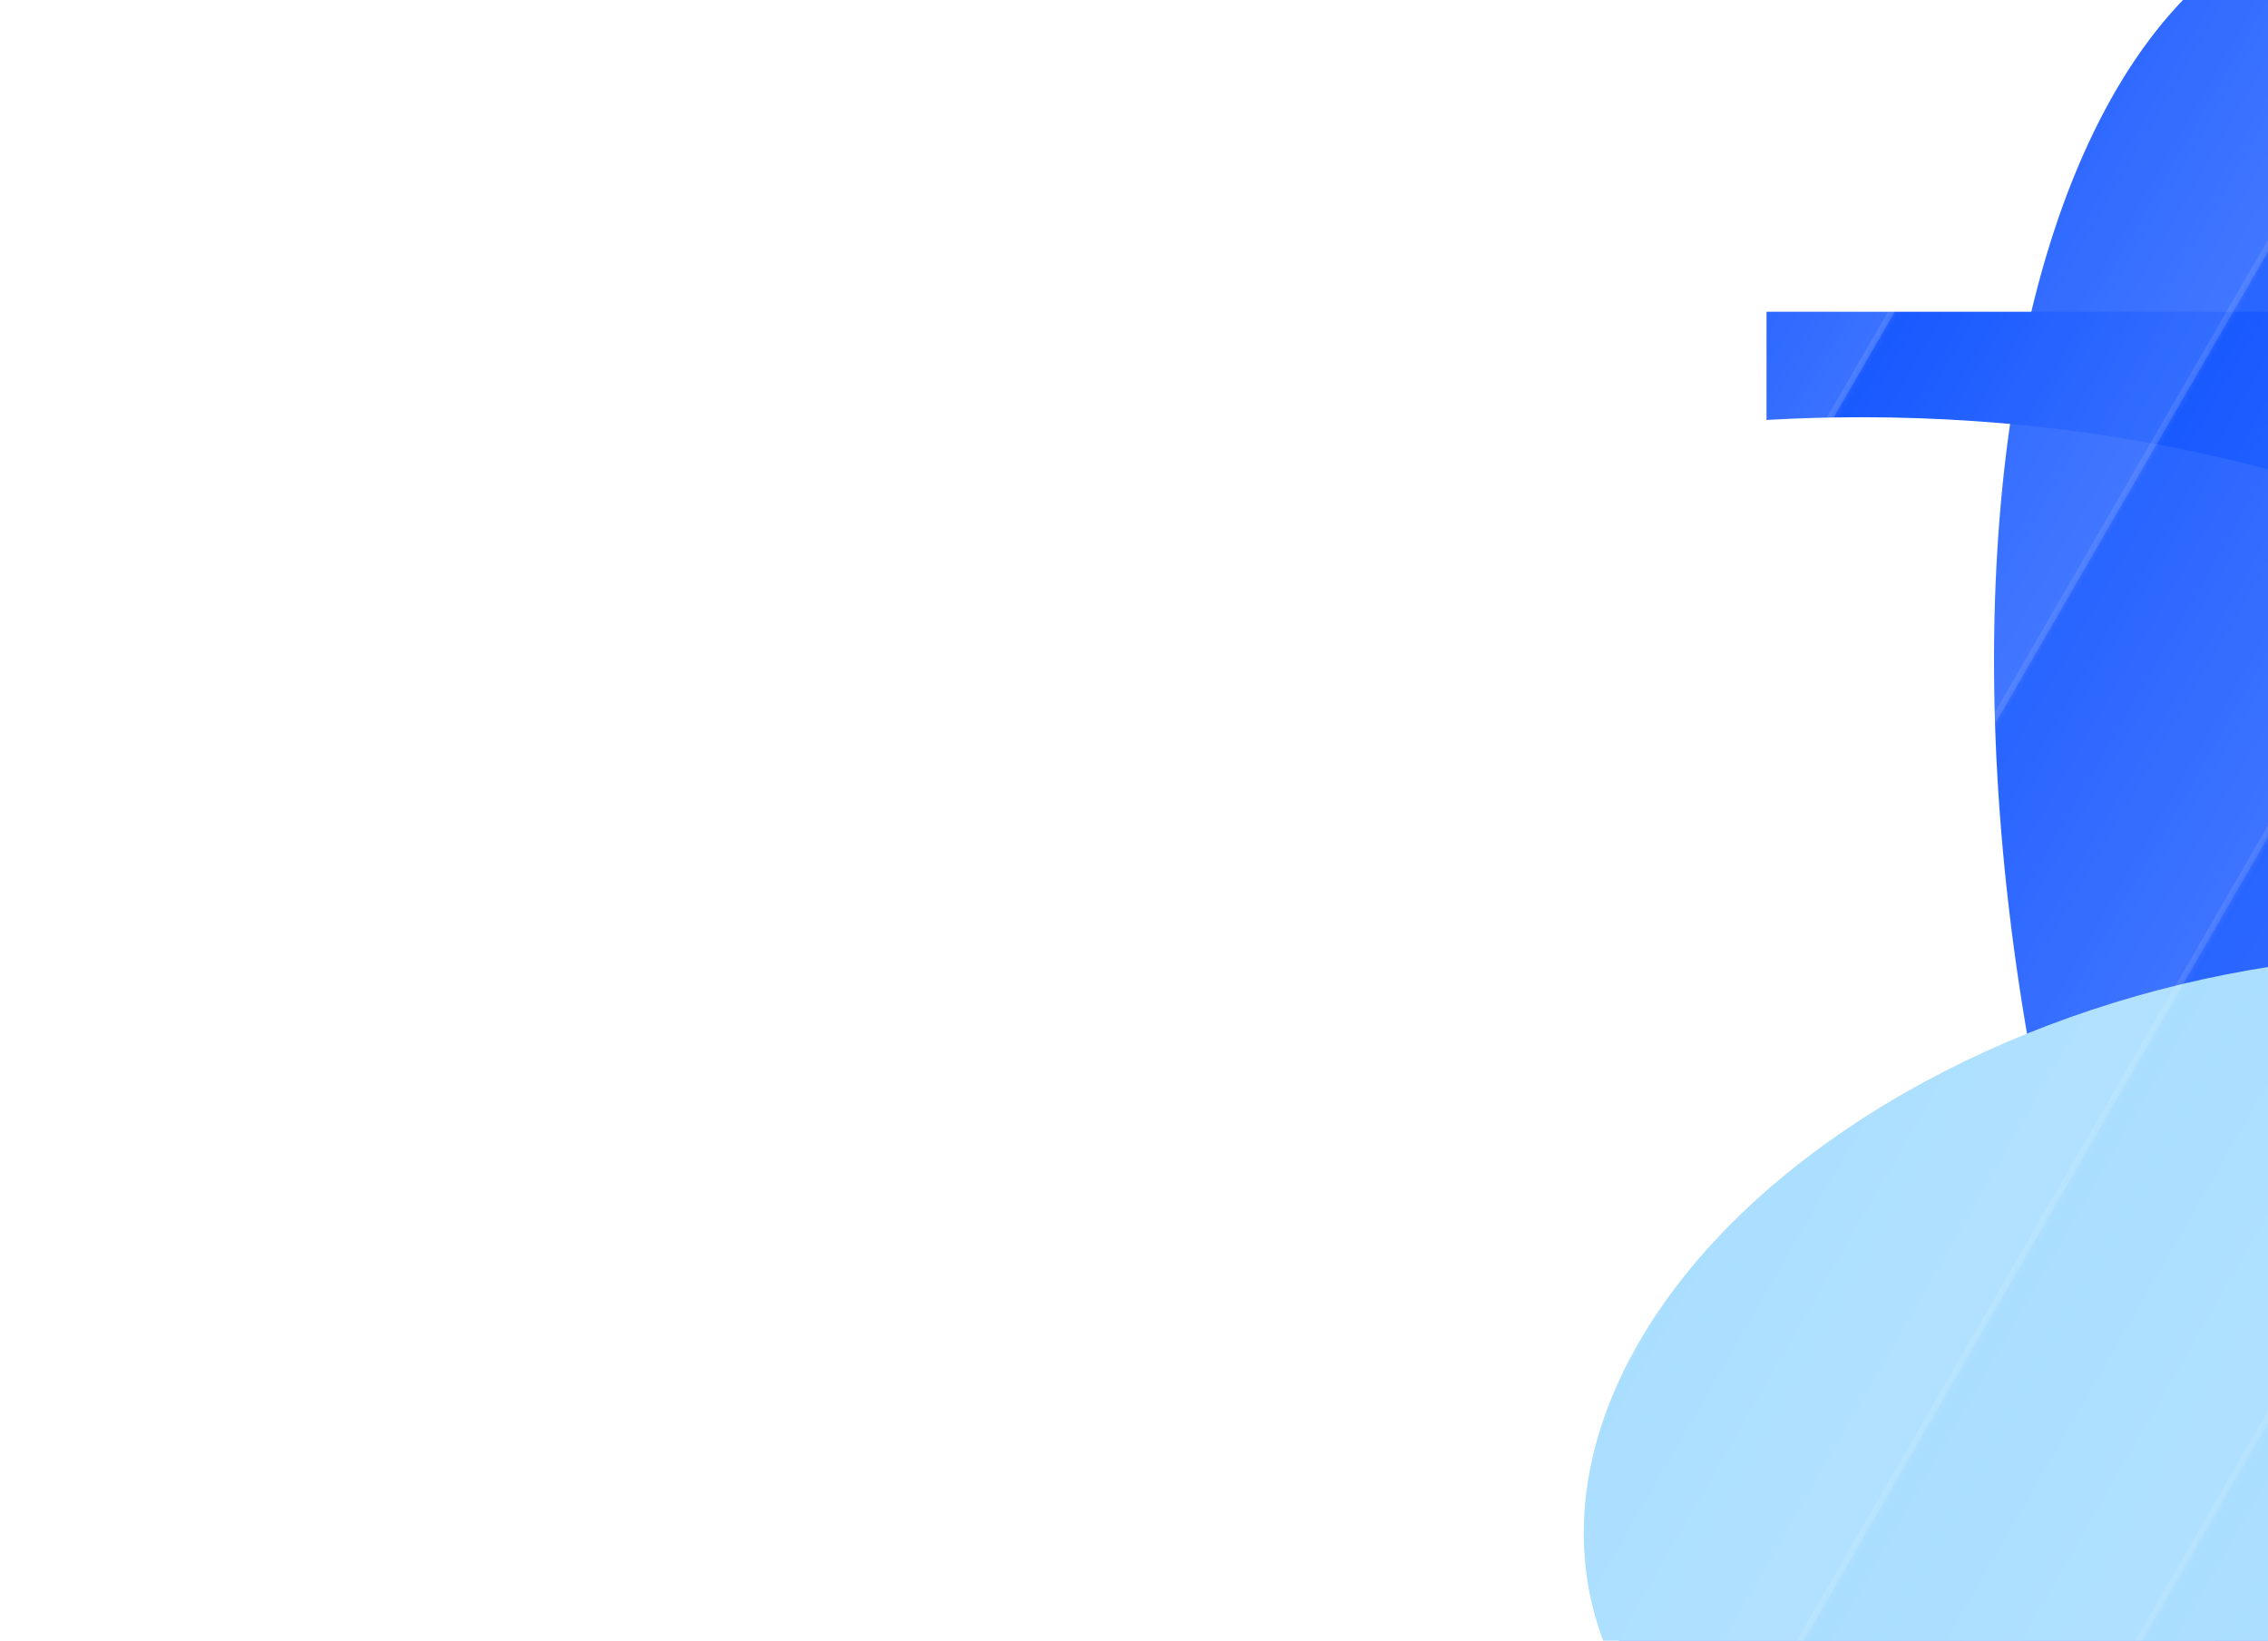 <svg width="387" height="280" viewBox="0 0 387 280" fill="none" xmlns="http://www.w3.org/2000/svg">
<g filter="url(#filter0_f_541_4746)">
<ellipse cx="444.854" cy="181.348" rx="96" ry="202" transform="rotate(-13.518 444.854 181.348)" fill="#2864FF"/>
<ellipse cx="348.615" cy="309.392" rx="219.5" ry="59" transform="rotate(-24.947 348.615 309.392)" fill="#2864FF"/>
<ellipse cx="390.794" cy="245.255" rx="122.5" ry="79.5" transform="rotate(-13.518 390.794 245.255)" fill="#AADEFF"/>
</g>
<g filter="url(#filter1_f_541_4746)">
<path fill-rule="evenodd" clip-rule="evenodd" d="M592.428 53.199L301.428 53.199V71.664C306.769 71.356 312.173 71.199 317.63 71.199C421.878 71.199 506.387 128.506 506.387 199.199C506.387 245.959 469.412 286.863 414.207 309.199L592.428 309.199V53.199Z" fill="#1859FF"/>
</g>
<mask id="path-5-inside-1_541_4746" fill="white">
<path d="M416.287 -207.602L459.578 -182.584L110.826 420.89L67.535 395.872L416.287 -207.602Z"/>
</mask>
<path d="M416.287 -207.602L459.578 -182.584L110.826 420.89L67.535 395.872L416.287 -207.602Z" fill="url(#paint0_linear_541_4746)" fill-opacity="0.15"/>
<path d="M458.712 -183.084L109.96 420.39L111.692 421.391L460.443 -182.084L458.712 -183.084Z" fill="white" fill-opacity="0.1" mask="url(#path-5-inside-1_541_4746)"/>
<mask id="path-7-inside-2_541_4746" fill="white">
<path d="M459.577 -182.583L502.868 -157.565L154.116 445.909L110.825 420.891L459.577 -182.583Z"/>
</mask>
<path d="M459.577 -182.583L502.868 -157.565L154.116 445.909L110.825 420.891L459.577 -182.583Z" fill="url(#paint1_linear_541_4746)" fill-opacity="0.12"/>
<path d="M502.002 -158.066L153.25 445.409L154.982 446.409L503.733 -157.065L502.002 -158.066Z" fill="white" fill-opacity="0.1" mask="url(#path-7-inside-2_541_4746)"/>
<mask id="path-9-inside-3_541_4746" fill="white">
<path d="M502.867 -157.566L546.158 -132.548L197.406 470.927L154.115 445.909L502.867 -157.566Z"/>
</mask>
<path d="M502.867 -157.566L546.158 -132.548L197.406 470.927L154.115 445.909L502.867 -157.566Z" fill="url(#paint2_linear_541_4746)" fill-opacity="0.1"/>
<path d="M545.292 -133.048L196.54 470.426L198.272 471.427L547.023 -132.048L545.292 -133.048Z" fill="white" fill-opacity="0.1" mask="url(#path-9-inside-3_541_4746)"/>
<mask id="path-11-inside-4_541_4746" fill="white">
<path d="M546.16 -132.546L589.451 -107.528L240.699 495.946L197.408 470.928L546.16 -132.546Z"/>
</mask>
<path d="M546.16 -132.546L589.451 -107.528L240.699 495.946L197.408 470.928L546.16 -132.546Z" fill="url(#paint3_linear_541_4746)" fill-opacity="0.07"/>
<path d="M588.585 -108.029L239.833 495.446L241.565 496.447L590.316 -107.028L588.585 -108.029Z" fill="white" fill-opacity="0.1" mask="url(#path-11-inside-4_541_4746)"/>
<mask id="path-13-inside-5_541_4746" fill="white">
<path d="M589.453 -107.529L632.743 -82.511L283.992 520.964L240.701 495.946L589.453 -107.529Z"/>
</mask>
<path d="M589.453 -107.529L632.743 -82.511L283.992 520.964L240.701 495.946L589.453 -107.529Z" fill="url(#paint4_linear_541_4746)" fill-opacity="0.06"/>
<path d="M631.878 -83.011L283.126 520.463L284.858 521.464L633.609 -82.01L631.878 -83.011Z" fill="white" fill-opacity="0.1" mask="url(#path-13-inside-5_541_4746)"/>
<mask id="path-15-inside-6_541_4746" fill="white">
<path d="M632.74 -82.511L676.031 -57.493L327.279 545.981L283.988 520.963L632.74 -82.511Z"/>
</mask>
<path d="M632.74 -82.511L676.031 -57.493L327.279 545.981L283.988 520.963L632.74 -82.511Z" fill="url(#paint5_linear_541_4746)" fill-opacity="0.05"/>
<path d="M675.165 -57.994L326.413 545.481L328.145 546.482L676.896 -56.993L675.165 -57.994Z" fill="white" fill-opacity="0.1" mask="url(#path-15-inside-6_541_4746)"/>
<mask id="path-17-inside-7_541_4746" fill="white">
<path d="M676.033 -57.493L719.323 -32.474L370.572 571L327.281 545.982L676.033 -57.493Z"/>
</mask>
<path d="M676.033 -57.493L719.323 -32.474L370.572 571L327.281 545.982L676.033 -57.493Z" fill="url(#paint6_linear_541_4746)" fill-opacity="0.03"/>
<path d="M718.458 -32.975L369.706 570.5L371.438 571.5L720.189 -31.974L718.458 -32.975Z" fill="white" fill-opacity="0.1" mask="url(#path-17-inside-7_541_4746)"/>
<defs>
<filter id="filter0_f_541_4746" x="0.024" y="-164.352" width="697.456" height="728.686" filterUnits="userSpaceOnUse" color-interpolation-filters="sRGB">
<feFlood flood-opacity="0" result="BackgroundImageFix"/>
<feBlend mode="normal" in="SourceGraphic" in2="BackgroundImageFix" result="shape"/>
<feGaussianBlur stdDeviation="74" result="effect1_foregroundBlur_541_4746"/>
</filter>
<filter id="filter1_f_541_4746" x="217.428" y="-30.801" width="459" height="424" filterUnits="userSpaceOnUse" color-interpolation-filters="sRGB">
<feFlood flood-opacity="0" result="BackgroundImageFix"/>
<feBlend mode="normal" in="SourceGraphic" in2="BackgroundImageFix" result="shape"/>
<feGaussianBlur stdDeviation="42" result="effect1_foregroundBlur_541_4746"/>
</filter>
<linearGradient id="paint0_linear_541_4746" x1="285.202" y1="119.153" x2="241.911" y2="94.135" gradientUnits="userSpaceOnUse">
<stop stop-color="white"/>
<stop offset="1" stop-color="white" stop-opacity="0"/>
</linearGradient>
<linearGradient id="paint1_linear_541_4746" x1="328.492" y1="144.172" x2="285.201" y2="119.154" gradientUnits="userSpaceOnUse">
<stop stop-color="white"/>
<stop offset="1" stop-color="white" stop-opacity="0"/>
</linearGradient>
<linearGradient id="paint2_linear_541_4746" x1="371.782" y1="169.189" x2="328.491" y2="144.171" gradientUnits="userSpaceOnUse">
<stop stop-color="white"/>
<stop offset="1" stop-color="white" stop-opacity="0"/>
</linearGradient>
<linearGradient id="paint3_linear_541_4746" x1="415.075" y1="194.209" x2="371.784" y2="169.191" gradientUnits="userSpaceOnUse">
<stop stop-color="white"/>
<stop offset="1" stop-color="white" stop-opacity="0"/>
</linearGradient>
<linearGradient id="paint4_linear_541_4746" x1="458.368" y1="219.226" x2="415.077" y2="194.208" gradientUnits="userSpaceOnUse">
<stop stop-color="white"/>
<stop offset="1" stop-color="white" stop-opacity="0"/>
</linearGradient>
<linearGradient id="paint5_linear_541_4746" x1="501.655" y1="244.244" x2="458.364" y2="219.226" gradientUnits="userSpaceOnUse">
<stop stop-color="white"/>
<stop offset="1" stop-color="white" stop-opacity="0"/>
</linearGradient>
<linearGradient id="paint6_linear_541_4746" x1="544.948" y1="269.263" x2="501.657" y2="244.245" gradientUnits="userSpaceOnUse">
<stop stop-color="white"/>
<stop offset="1" stop-color="white" stop-opacity="0"/>
</linearGradient>
</defs>
</svg>
